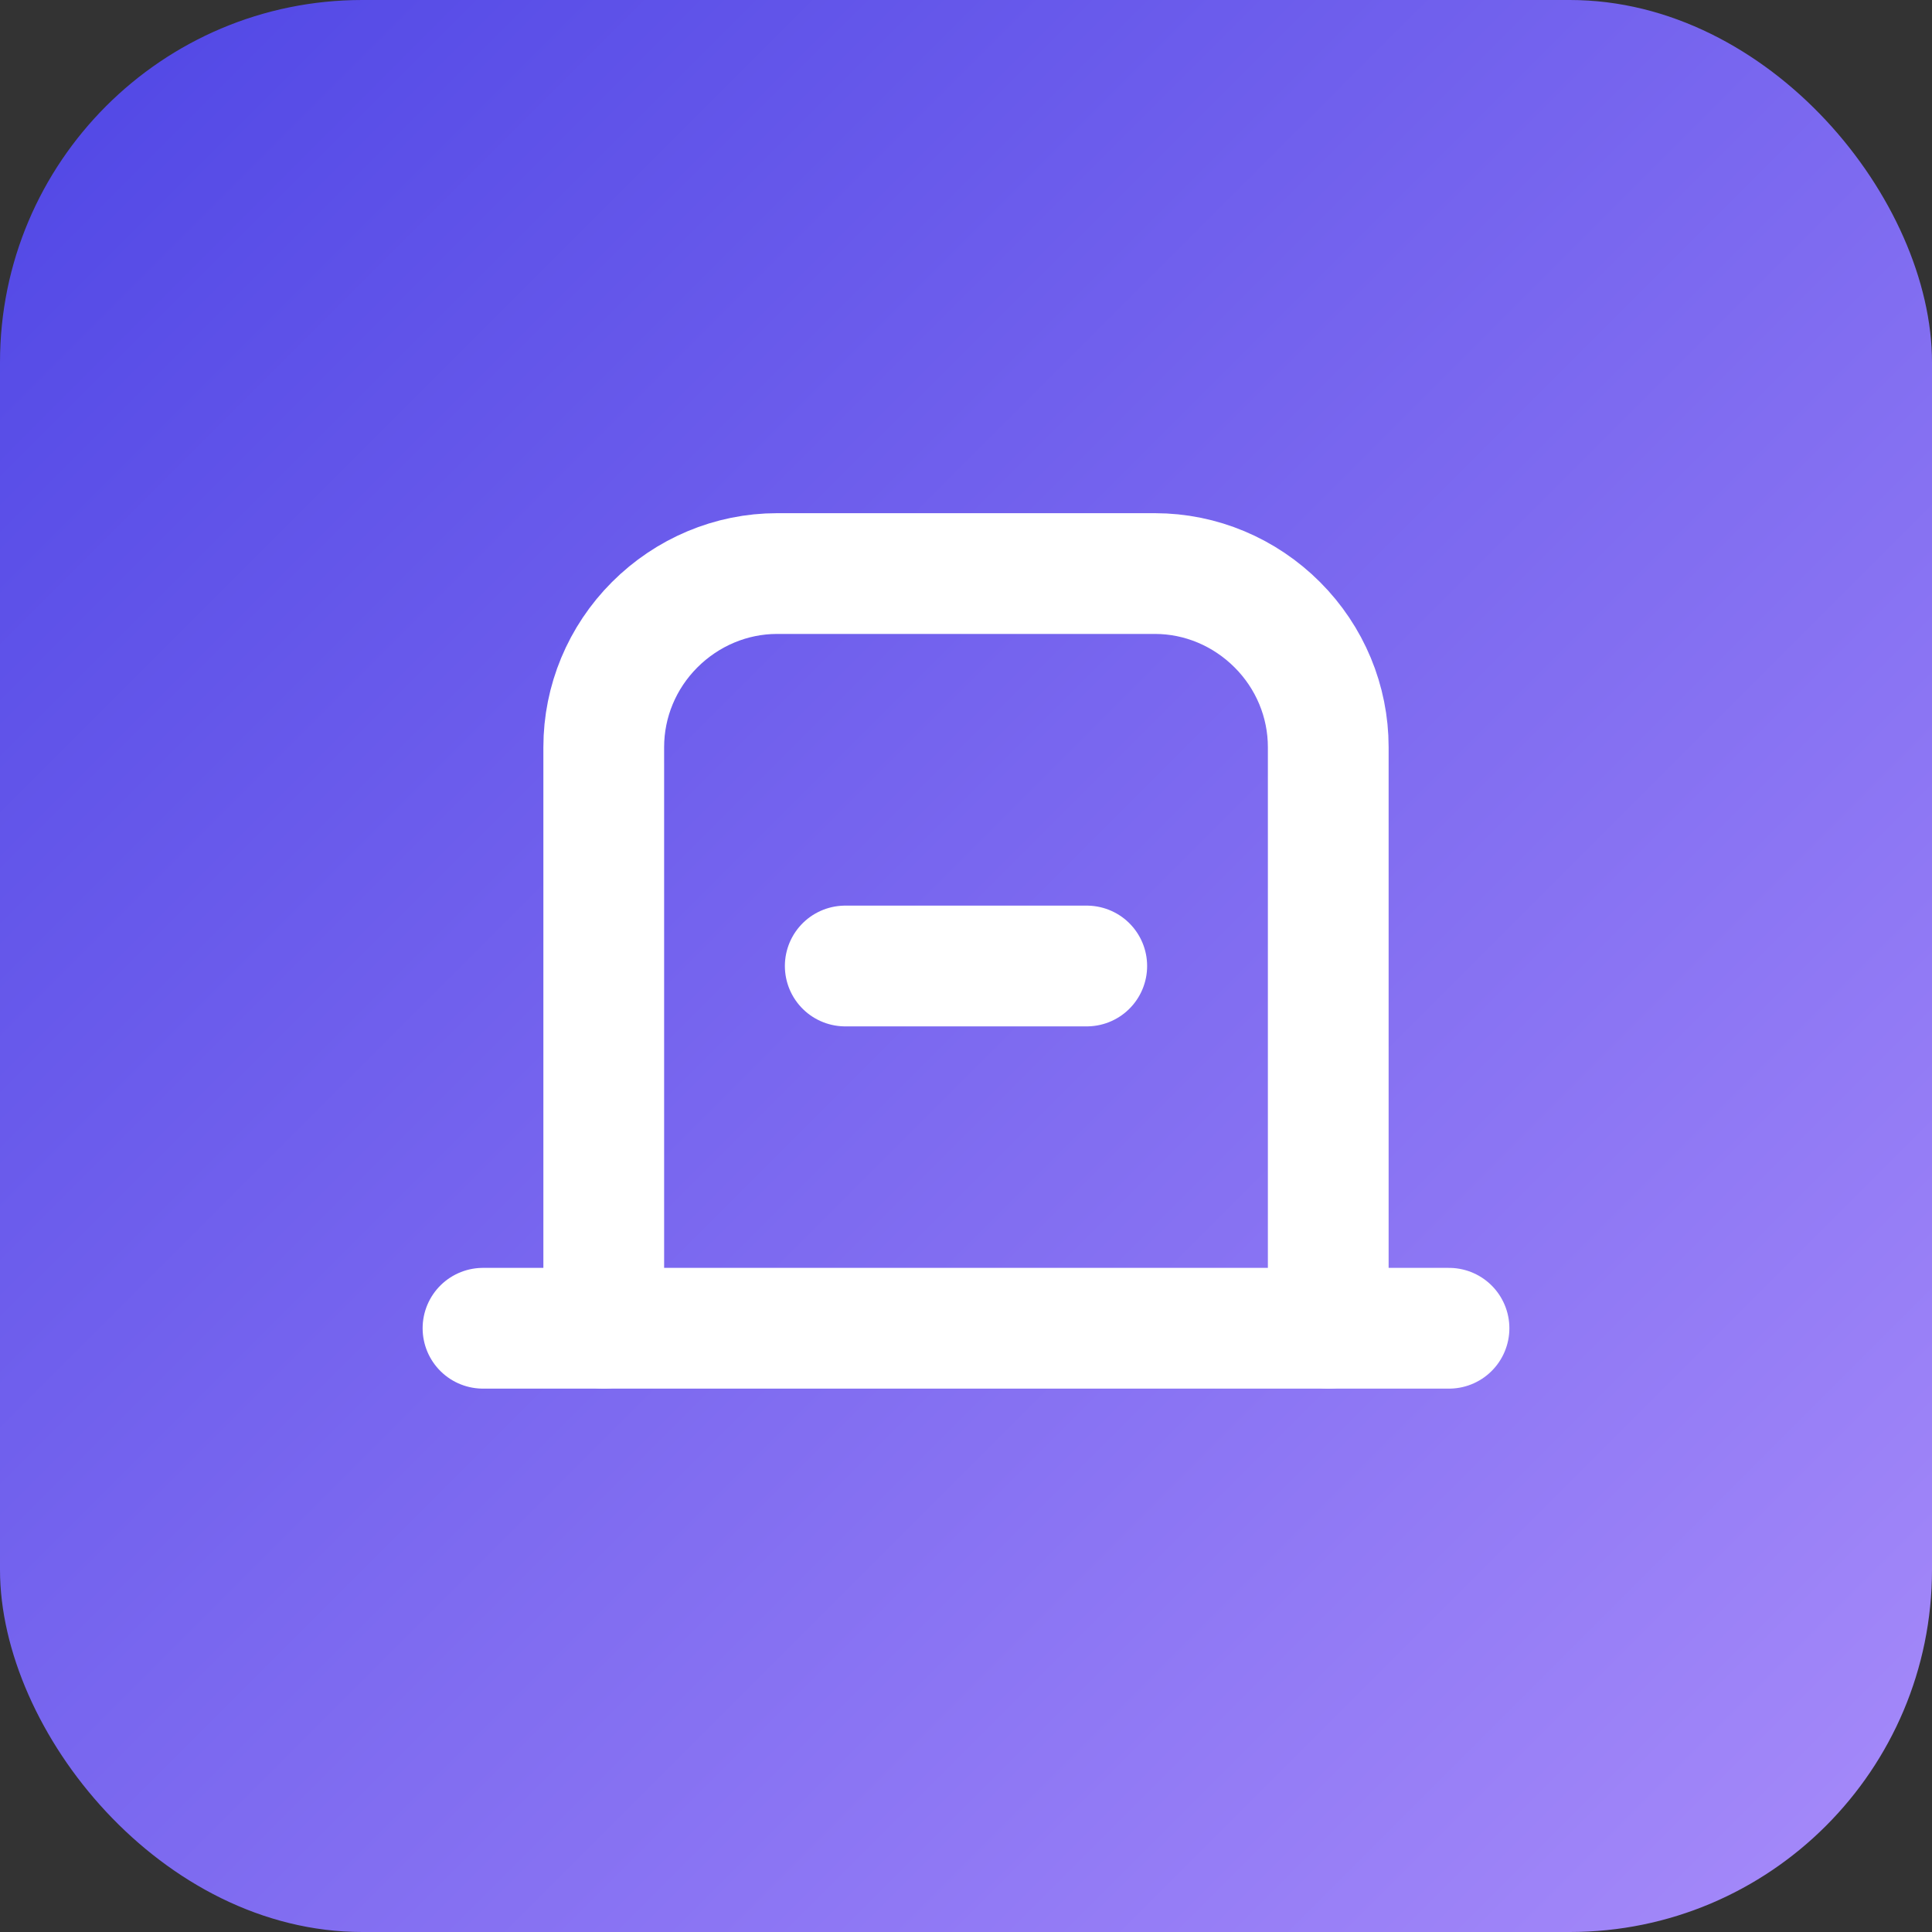 <svg width="64" height="64" viewBox="0 0 64 64" fill="none" xmlns="http://www.w3.org/2000/svg">
<rect x="0" y="0" width="64" height="64" fill="#333333" stroke="none"/>
<rect width="64" height="64" rx="12" fill="url(#paint0_linear_1_2)"/>
<path d="M20 44V24.75C20 23.231 20.606 21.777 21.686 20.696C22.767 19.615 24.221 19 25.74 19H38.26C39.779 19 41.233 19.615 42.313 20.696C43.394 21.777 44 23.231 44 24.75V44" stroke="white" stroke-width="4" stroke-linecap="round" stroke-linejoin="round"/>
<path d="M16 44H48" stroke="white" stroke-width="4" stroke-linecap="round" stroke-linejoin="round"/>
<path d="M28 32H36" stroke="white" stroke-width="4" stroke-linecap="round" stroke-linejoin="round"/>
<defs>
<linearGradient id="paint0_linear_1_2" x1="0" y1="0" x2="64" y2="64" gradientUnits="userSpaceOnUse">
<stop stop-color="#4F46E5"/>
<stop offset="1" stop-color="#A78BFA"/>
</linearGradient>
</defs>
</svg>